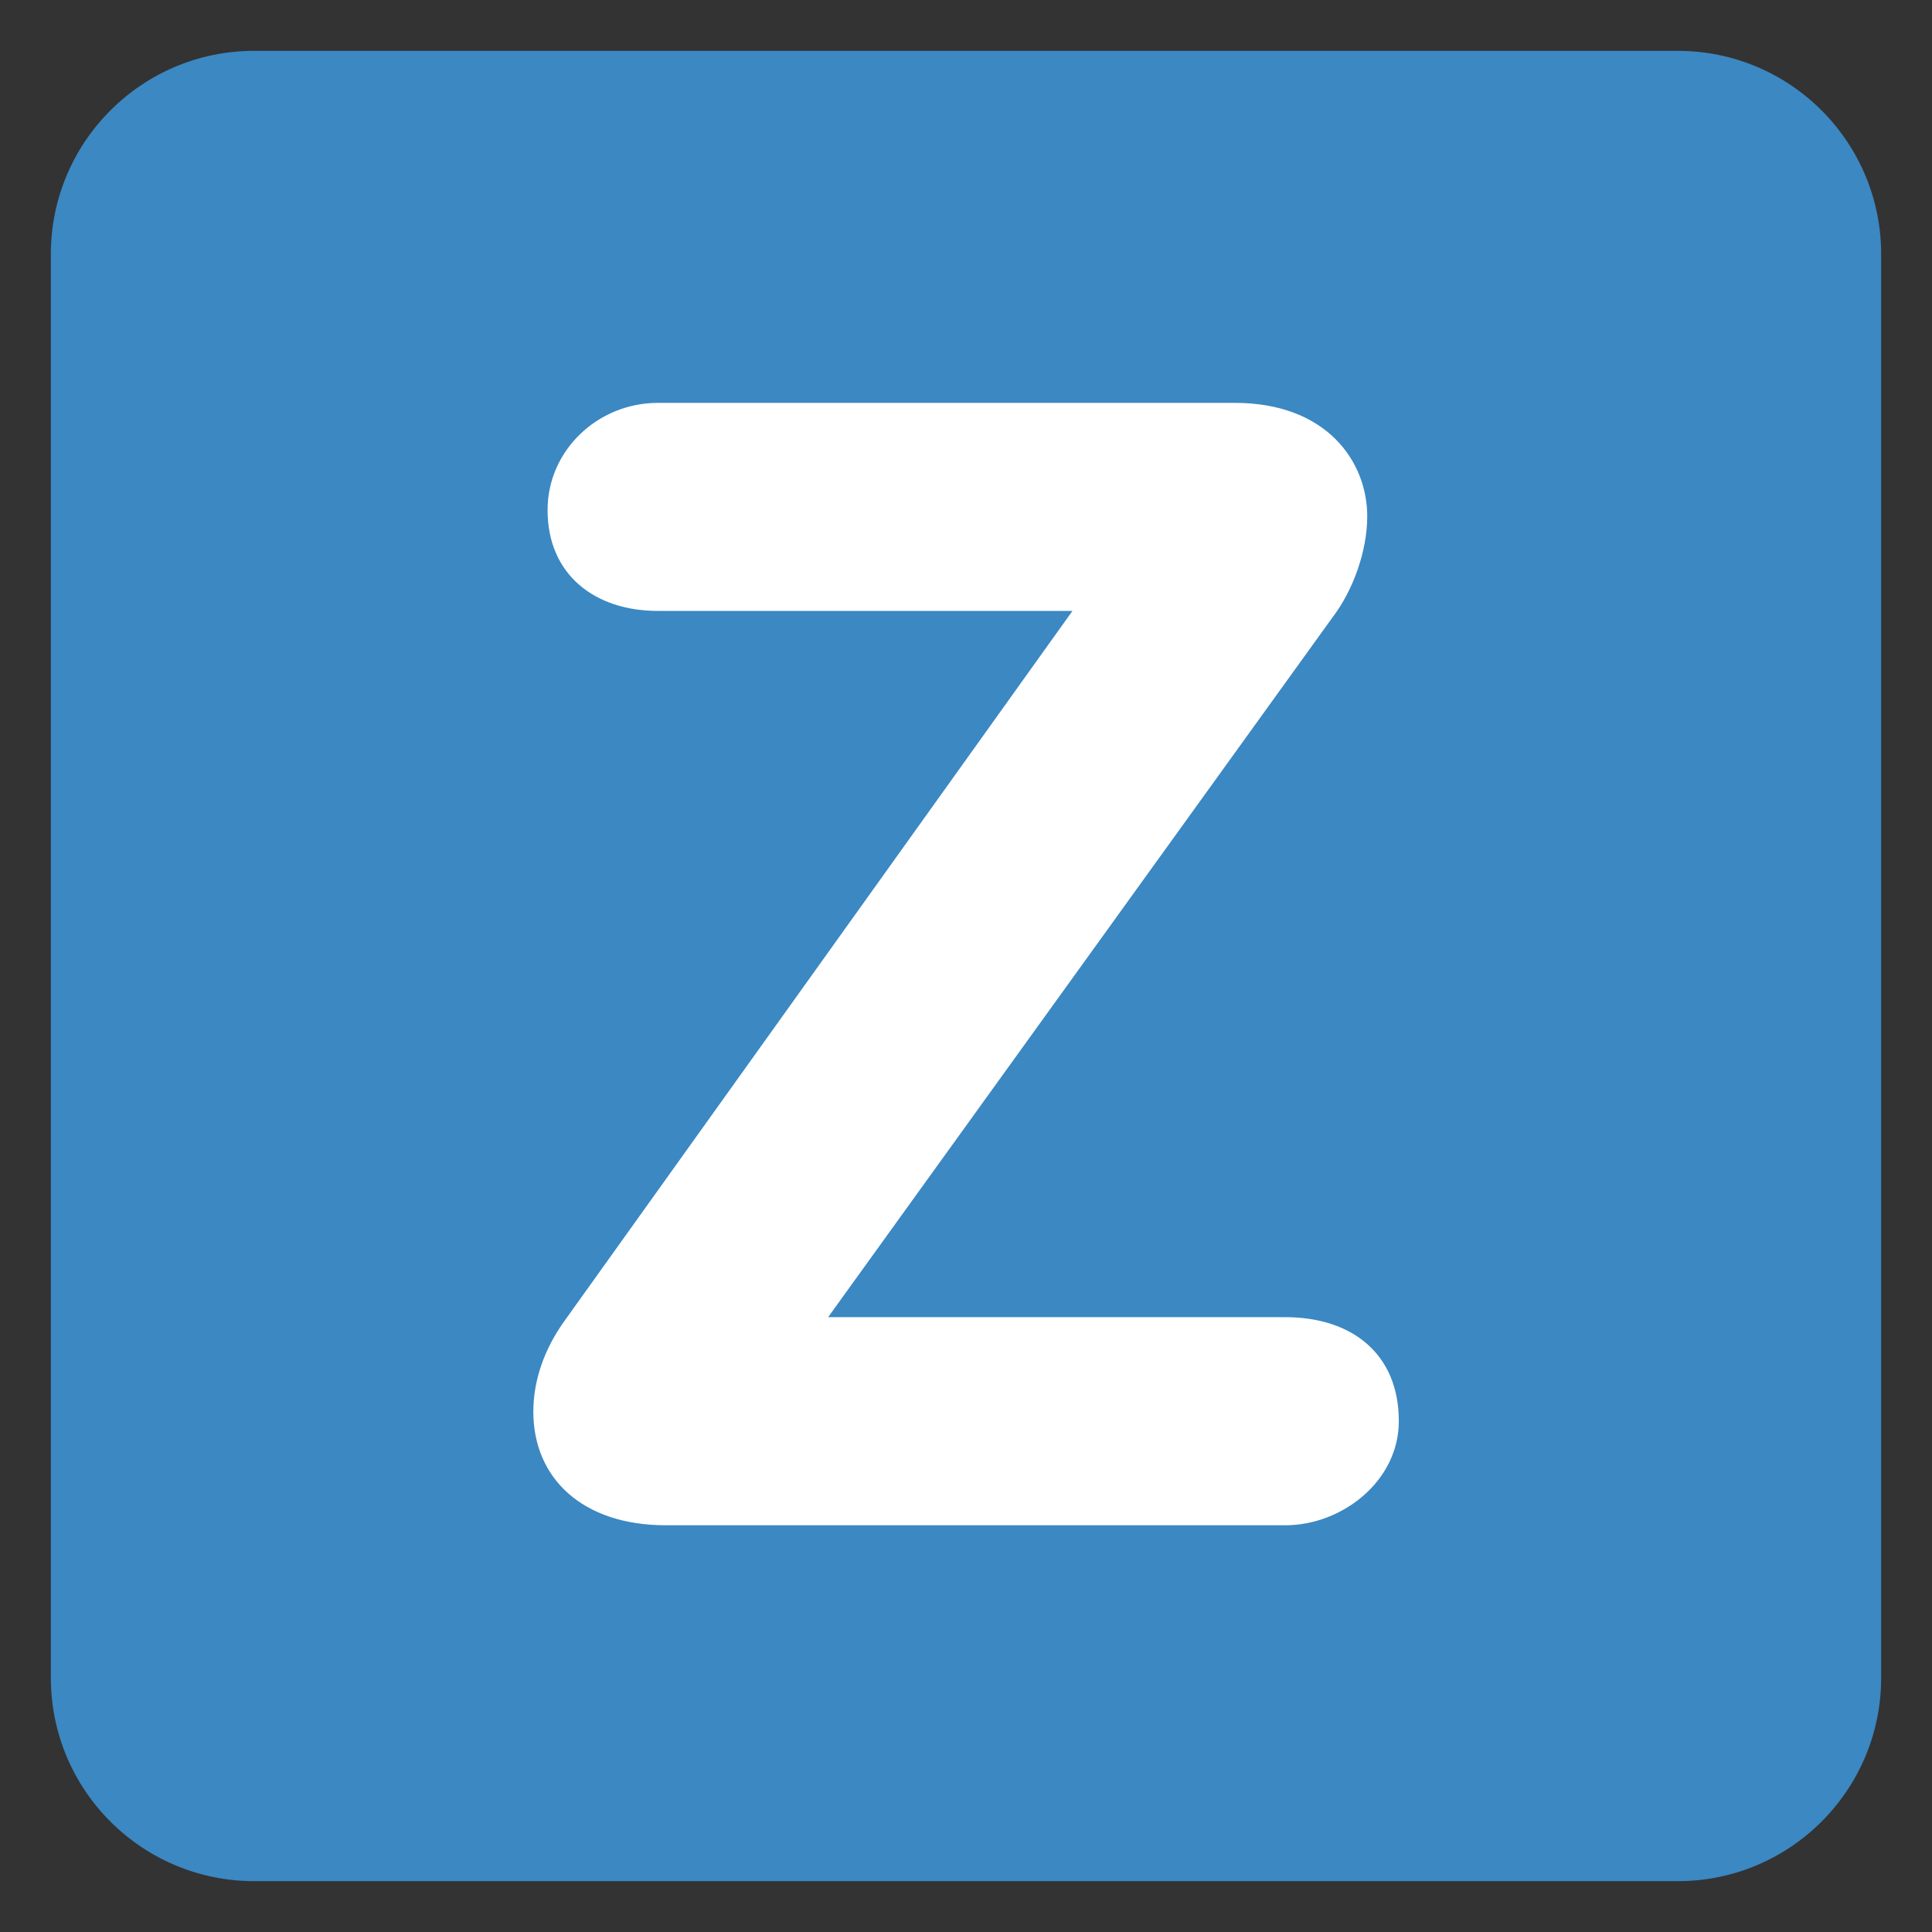 <?xml version="1.0" encoding="UTF-8" standalone="no"?>
<!-- Created with Inkscape (http://www.inkscape.org/) -->

<svg
   xmlns:svg="http://www.w3.org/2000/svg"
   xmlns="http://www.w3.org/2000/svg"
   version="1.1"
   width="47.5"
   height="47.5"
   id="svg2"
   xml:space="preserve"><rect width="100%" height="100%" fill="#333333" stroke="none"/><defs
     id="defs6"><clipPath
       id="clipPath18"><path
         d="M 0,38 38,38 38,0 0,0 0,38 z"
         id="path20" /></clipPath></defs><g
     transform="matrix(1.25,0,0,-1.25,0,47.5)"
     id="g12"><g
       id="g14"><g
         clip-path="url(#clipPath18)"
         id="g16"><g
           transform="translate(37,5)"
           id="g22"><path
             d="m 0,0 c 0,-2.209 -1.791,-4 -4,-4 l -28,0 c -2.209,0 -4,1.791 -4,4 l 0,28 c 0,2.209 1.791,4 4,4 l 28,0 c 2.209,0 4,-1.791 4,-4 L 0,0 z"
             id="path24"
             style="fill:#3b88c3;fill-opacity:1;fill-rule:nonzero;stroke:none" /></g><g
           transform="translate(25.281,12.093)"
           id="g26"><path
             d="M 0,0 C 1.301,0 2.232,-0.713 2.232,-2.046 2.232,-3.225 1.115,-4.093 0,-4.093 l -12.186,0 c -1.644,0 -2.605,0.93 -2.605,2.233 0,0.62 0.217,1.24 0.621,1.798 l 9.983,13.953 -8.154,0 c -1.241,0 -2.17,0.713 -2.17,1.984 0,1.178 0.992,2.108 2.17,2.108 l 11.349,0 c 1.797,0 2.603,-1.147 2.603,-2.232 0,-0.682 -0.279,-1.457 -0.681,-1.984 L -8.993,0 0,0 z"
             id="path28"
             style="fill:#ffffff;fill-opacity:1;fill-rule:nonzero;stroke:none" /></g></g></g></g></svg>